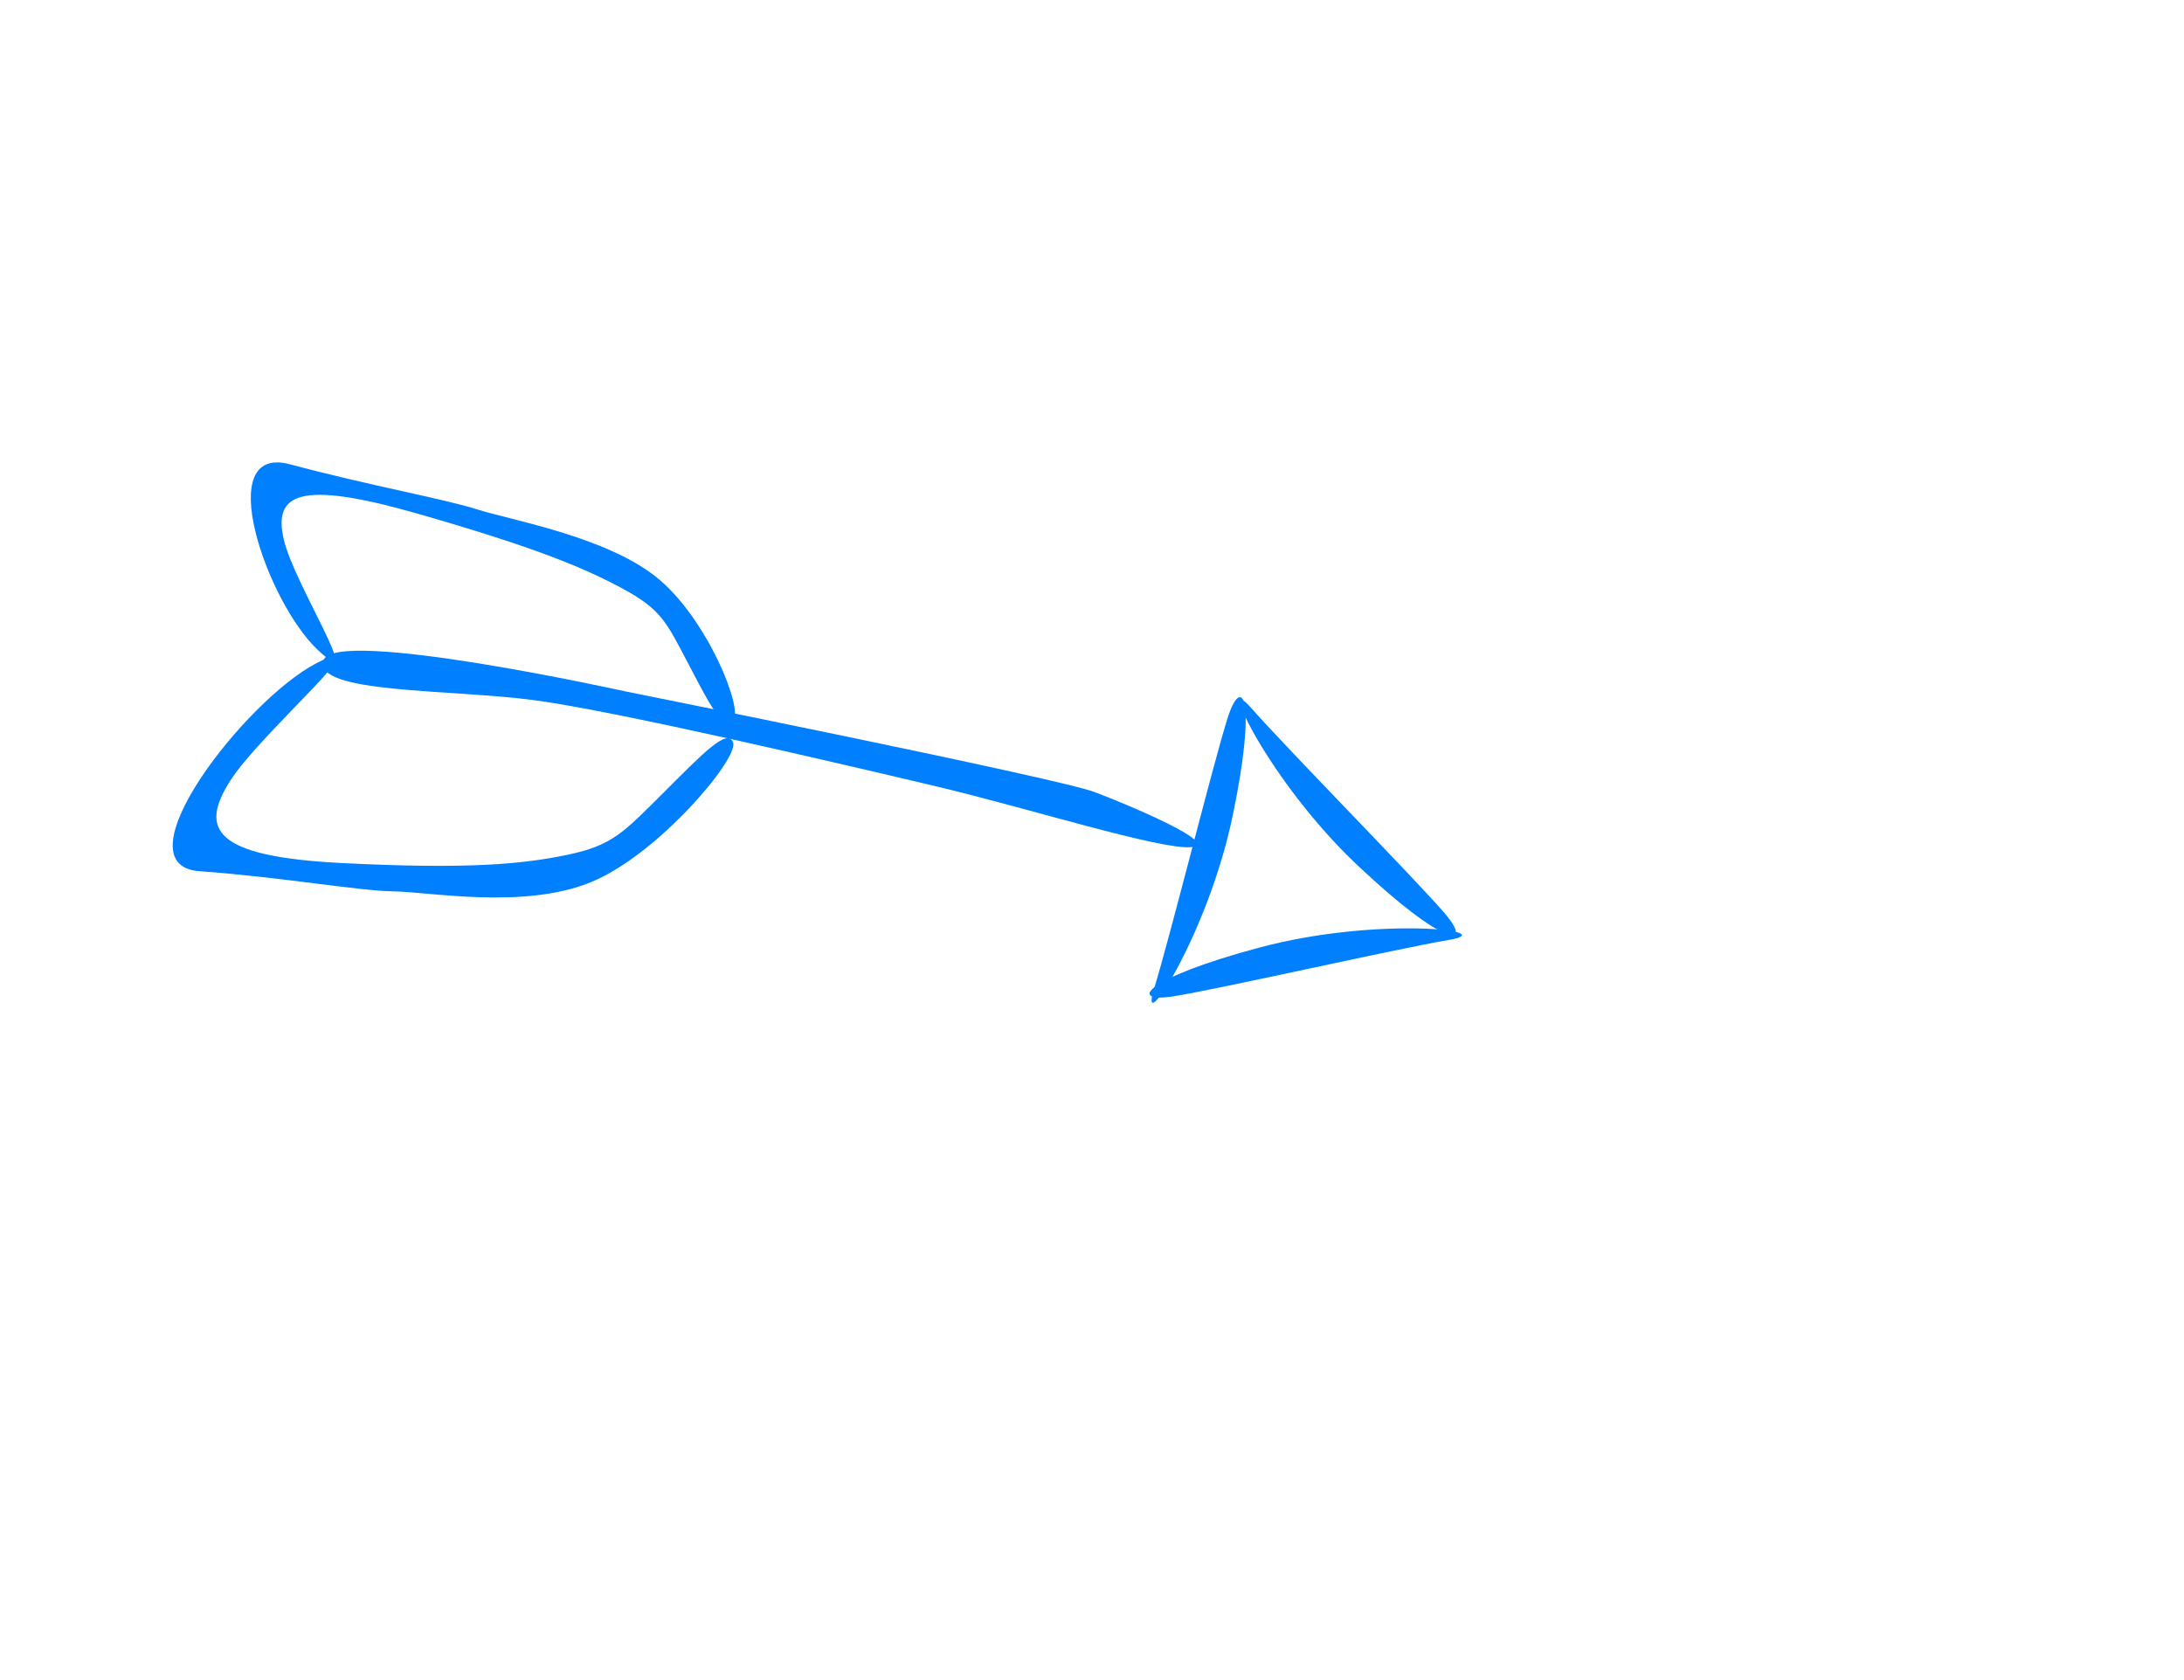 <?xml version="1.0"?><svg width="650" height="500" xmlns="http://www.w3.org/2000/svg">
 <!-- Created with SVG-edit - http://svg-edit.googlecode.com/ -->

 <g>
  <title>Layer 1</title>
  <g id="svg_20" transform="rotate(-171.092, 249.23, 226.35)">
   <path id="svg_2" fill="#007fff" stroke-dasharray="null" stroke-linecap="null" stroke-linejoin="null" stroke-width="null" transform="rotate(171.889 272.475 226.254)" d="m142.15,201.737c-3,10 38,8 63,11c25,3 93,18 120,24c27,6 67,18 76,17c9,-1 -18,-12 -29,-16c-11,-4 -140,-28 -140,-28c0,0 -87,-18 -90,-8z"/>
   <g id="svg_3" transform="rotate(171.889 363.559 211)">
    <path id="svg_4" fill="#007fff" stroke-dasharray="null" stroke-linecap="null" stroke-linejoin="null" stroke-width="null" d="m323.751,181.102c-15.39,-14.134 -32.401,-61 -8.91,-55.049c23.491,5.951 46.173,9.671 55.893,12.647c9.721,2.975 38.073,7.439 53.464,19.341c15.39,11.902 26.731,39.427 23.491,42.402c-3.24,2.976 -7.291,-5.207 -13.771,-17.109c-6.48,-11.903 -8.1,-15.622 -19.441,-21.573c-11.341,-5.952 -25.922,-11.903 -61.564,-21.574c-35.642,-9.67 -42.932,-5.207 -39.692,8.183c3.24,13.391 25.921,46.866 10.53,32.732z"/>
    <path id="svg_5" fill="#007fff" stroke-dasharray="null" stroke-linecap="null" stroke-linejoin="null" stroke-width="null" transform="rotate(21.25 363.559 225.232)" d="m311.563,202.485c-15.391,18.056 -32.402,77.924 -8.911,70.322c23.492,-7.602 46.173,-12.354 55.894,-16.156c9.72,-3.8 38.072,-9.503 53.463,-24.707c15.391,-15.204 26.731,-50.365 23.491,-54.165c-3.24,-3.802 -7.29,6.651 -13.771,21.855c-6.48,15.205 -8.1,19.956 -19.441,27.56c-11.34,7.602 -25.921,15.204 -61.563,27.558c-35.643,12.352 -42.933,6.651 -39.693,-10.454c3.24,-17.104 25.922,-59.868 10.531,-41.813z"/>
   </g>
   <g id="svg_6" transform="rotate(-10.739 105.904 206.013)">
    <path id="svg_7" fill="#007fff" stroke-dasharray="null" stroke-linecap="null" stroke-linejoin="null" stroke-width="null" transform="rotate(-10.757 136.702 222.762)" d="m158.367,185.063c-8,14 -32,62 -39,74c-7,12 -10,4 5,-29c15,-33 42,-59 34,-45z"/>
    <path id="svg_8" fill="#007fff" stroke-dasharray="null" stroke-linecap="null" stroke-linejoin="null" stroke-width="null" transform="rotate(-127.536 105.709 187.762)" d="m127.367,150.063c-8,14 -32,62 -39,74c-7,12 -10,4 5,-29c15,-33 42,-59 34,-45z"/>
    <path id="svg_9" fill="#007fff" stroke-dasharray="null" stroke-linecap="null" stroke-linejoin="null" stroke-width="null" transform="rotate(110.724 91.709 230.762)" d="m113.367,193.063c-8,14 -32,62 -39,74c-7,12 -10,4 5,-29c15,-33 42,-59 34,-45z"/>
   </g>
  </g>
 </g>
</svg>